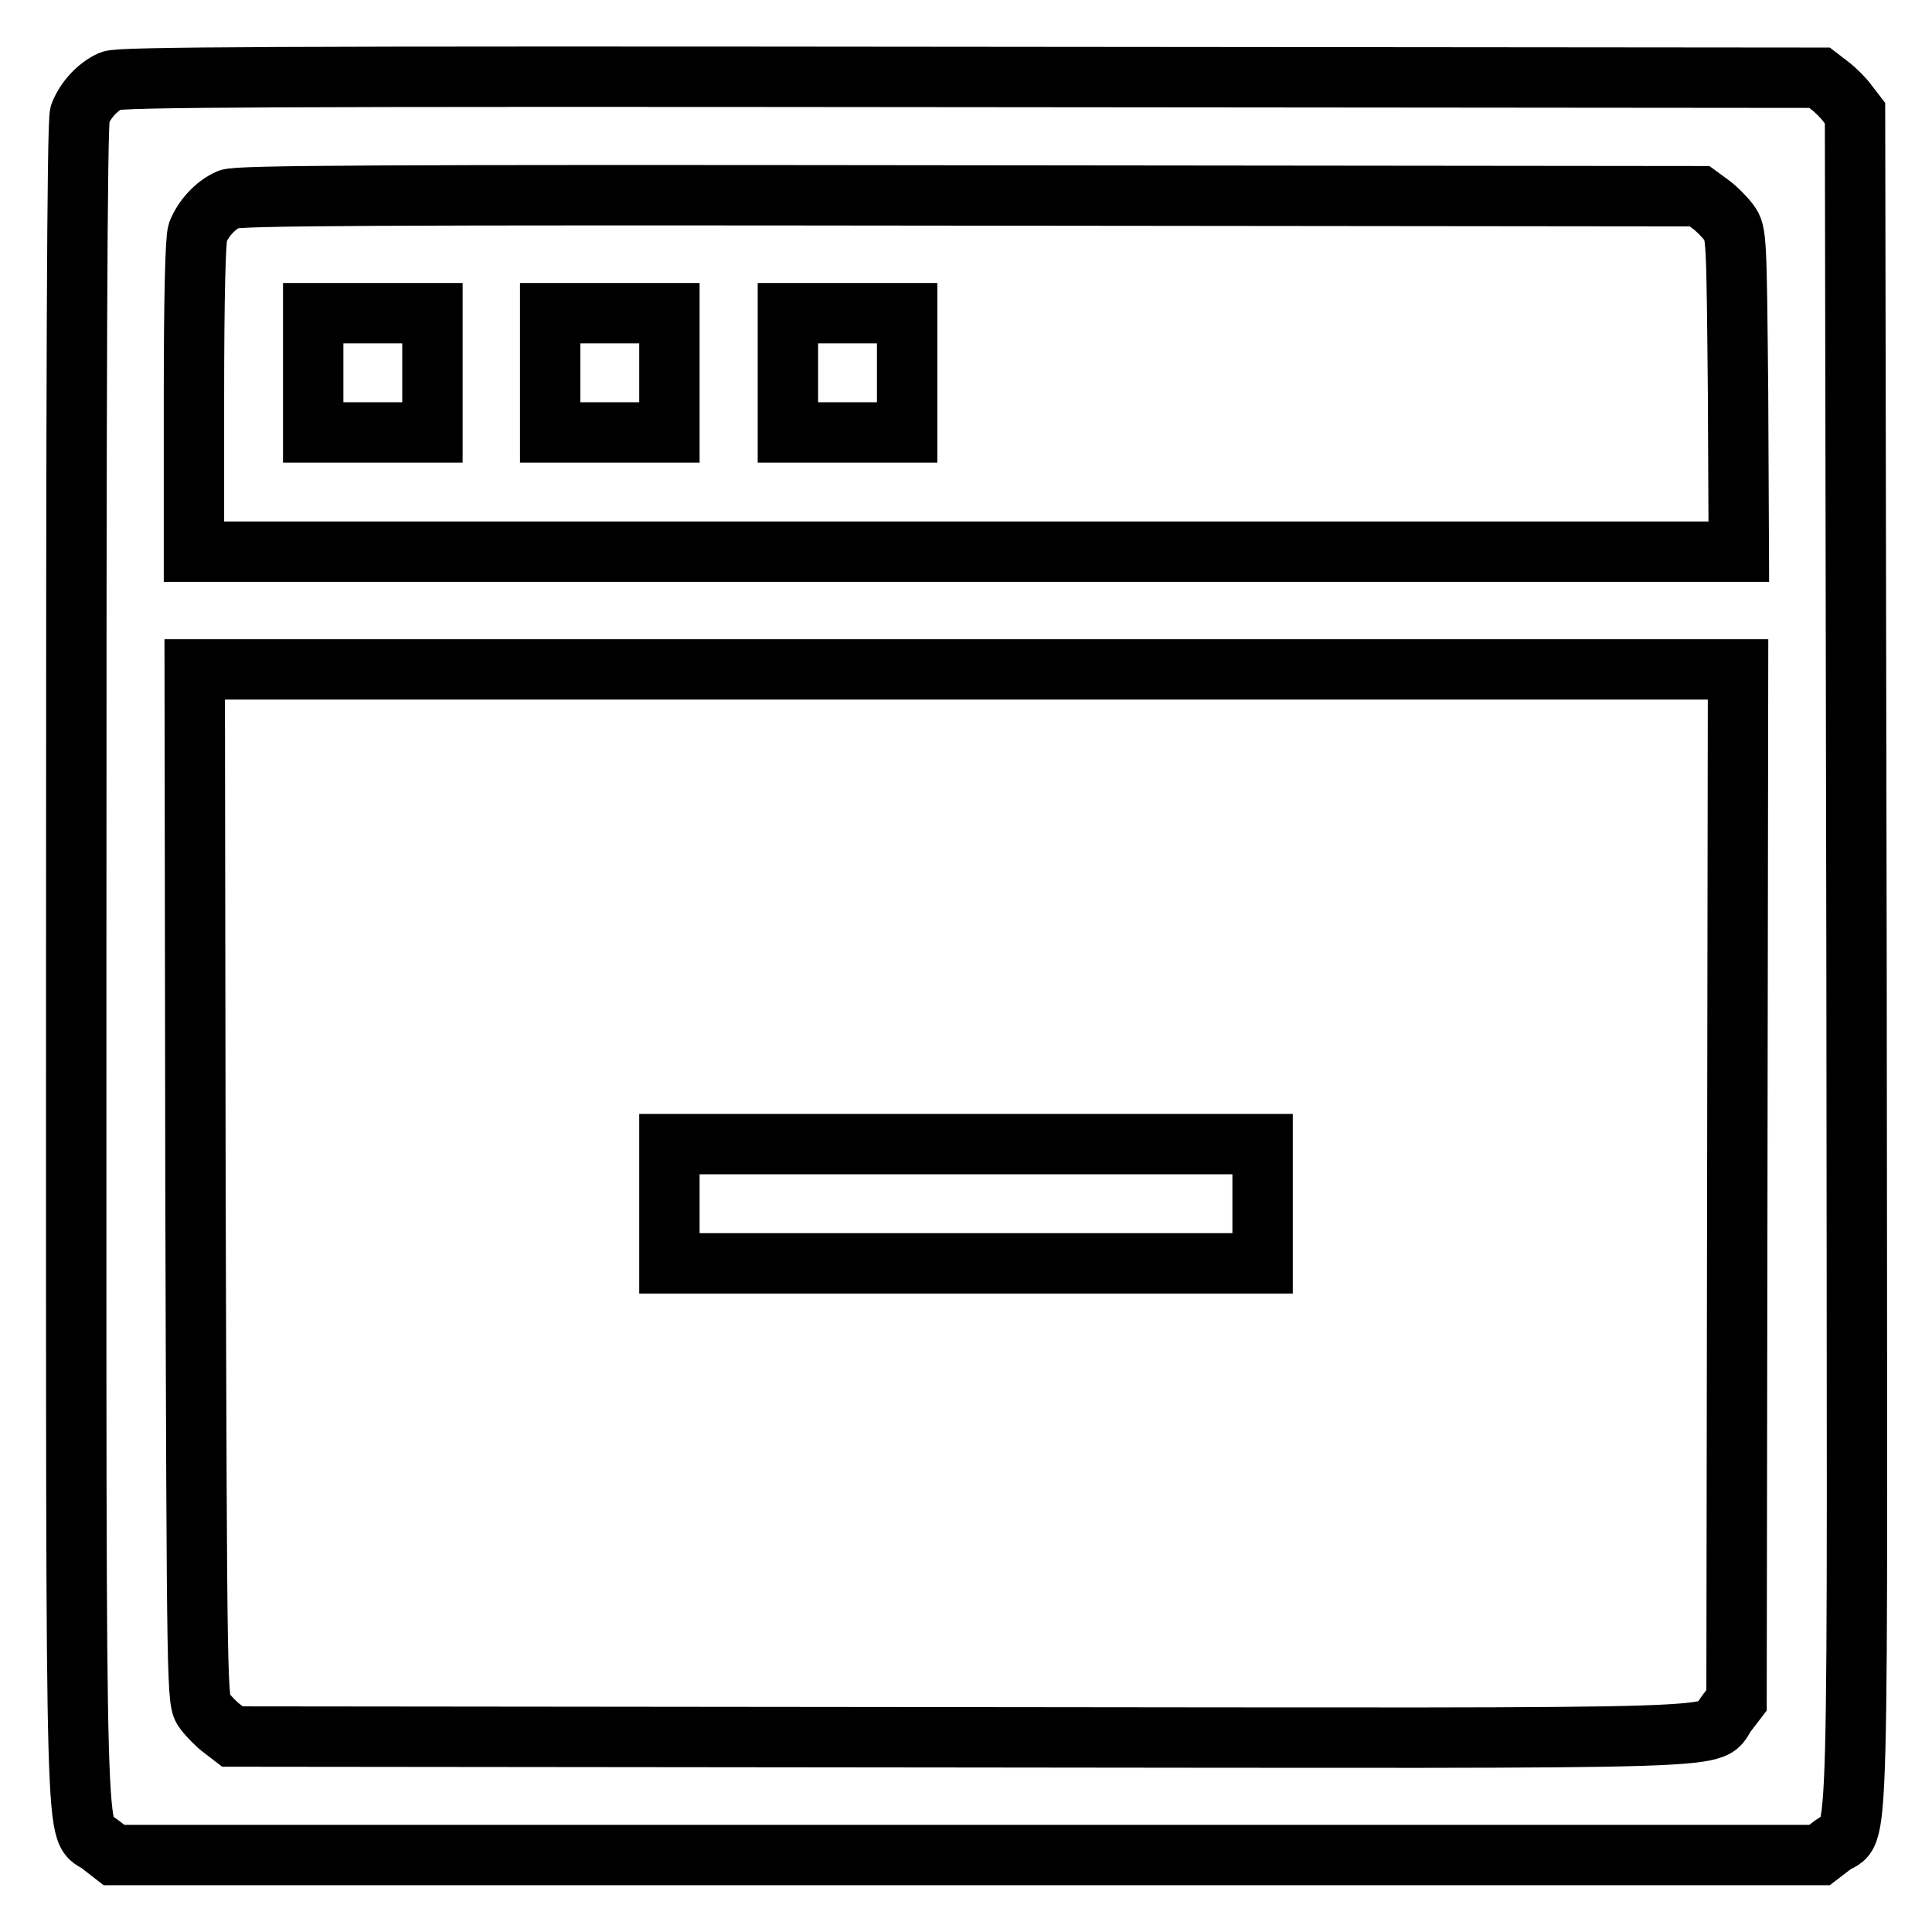 <?xml version="1.0" encoding="utf-8"?>
<!-- Svg Vector Icons : http://www.onlinewebfonts.com/icon -->
<!DOCTYPE svg PUBLIC "-//W3C//DTD SVG 1.1//EN" "http://www.w3.org/Graphics/SVG/1.1/DTD/svg11.dtd">
<svg version="1.1" xmlns="http://www.w3.org/2000/svg" xmlns:xlink="http://www.w3.org/1999/xlink" x="0px" y="0px" viewBox="0 0 256 256" enable-background="new 0 0 256 256" xml:space="preserve">
<g><g><g><path stroke-width="8" fill-opacity="0" stroke="#000000"  d="M14.7,10.7c-1.8,0.8-3.4,2.6-4.1,4.4c-0.4,1-0.5,35.2-0.5,113c0,123.3-0.2,113.6,3.2,116.3l1.8,1.4h113h113l1.7-1.3c3.7-2.8,3.3,8.1,3.2-117.1L245.8,15l-1-1.3c-0.5-0.7-1.6-1.8-2.4-2.4l-1.3-1l-112.5-0.1C35.6,10.1,15.9,10.2,14.7,10.7z M226.7,27.1c0.7,0.5,1.8,1.6,2.4,2.4c1,1.3,1,2,1.2,22.5l0.1,21.1H128H25.7V52.6c0-13.3,0.2-20.9,0.5-21.8c0.7-1.8,2.3-3.6,4.1-4.4c1.2-0.5,18.3-0.6,98.2-0.5l96.7,0.1L226.7,27.1z M230.2,157l-0.1,68.3l-1.3,1.7c-2.8,3.6,6.3,3.3-101.3,3.2l-96.7-0.1l-1.3-1c-0.7-0.5-1.8-1.6-2.4-2.4c-1-1.3-1-1.5-1.2-69.7l-0.1-68.3H128h102.3L230.2,157z"/><path stroke-width="8" fill-opacity="0" stroke="#000000"  d="M41.5,49.4v7.9h7.9h7.9v-7.9v-7.9h-7.9h-7.9V49.4z"/><path stroke-width="8" fill-opacity="0" stroke="#000000"  d="M72.9,49.4v7.9h7.9h7.9v-7.9v-7.9h-7.9h-7.9V49.4z"/><path stroke-width="8" fill-opacity="0" stroke="#000000"  d="M104.4,49.4v7.9h7.9h7.9v-7.9v-7.9h-7.9h-7.9V49.4z"/><path stroke-width="8" fill-opacity="0" stroke="#000000"  d="M88.7,159.5v7.9H128h39.3v-7.9v-7.9H128H88.7V159.5z"/></g></g></g>
</svg>